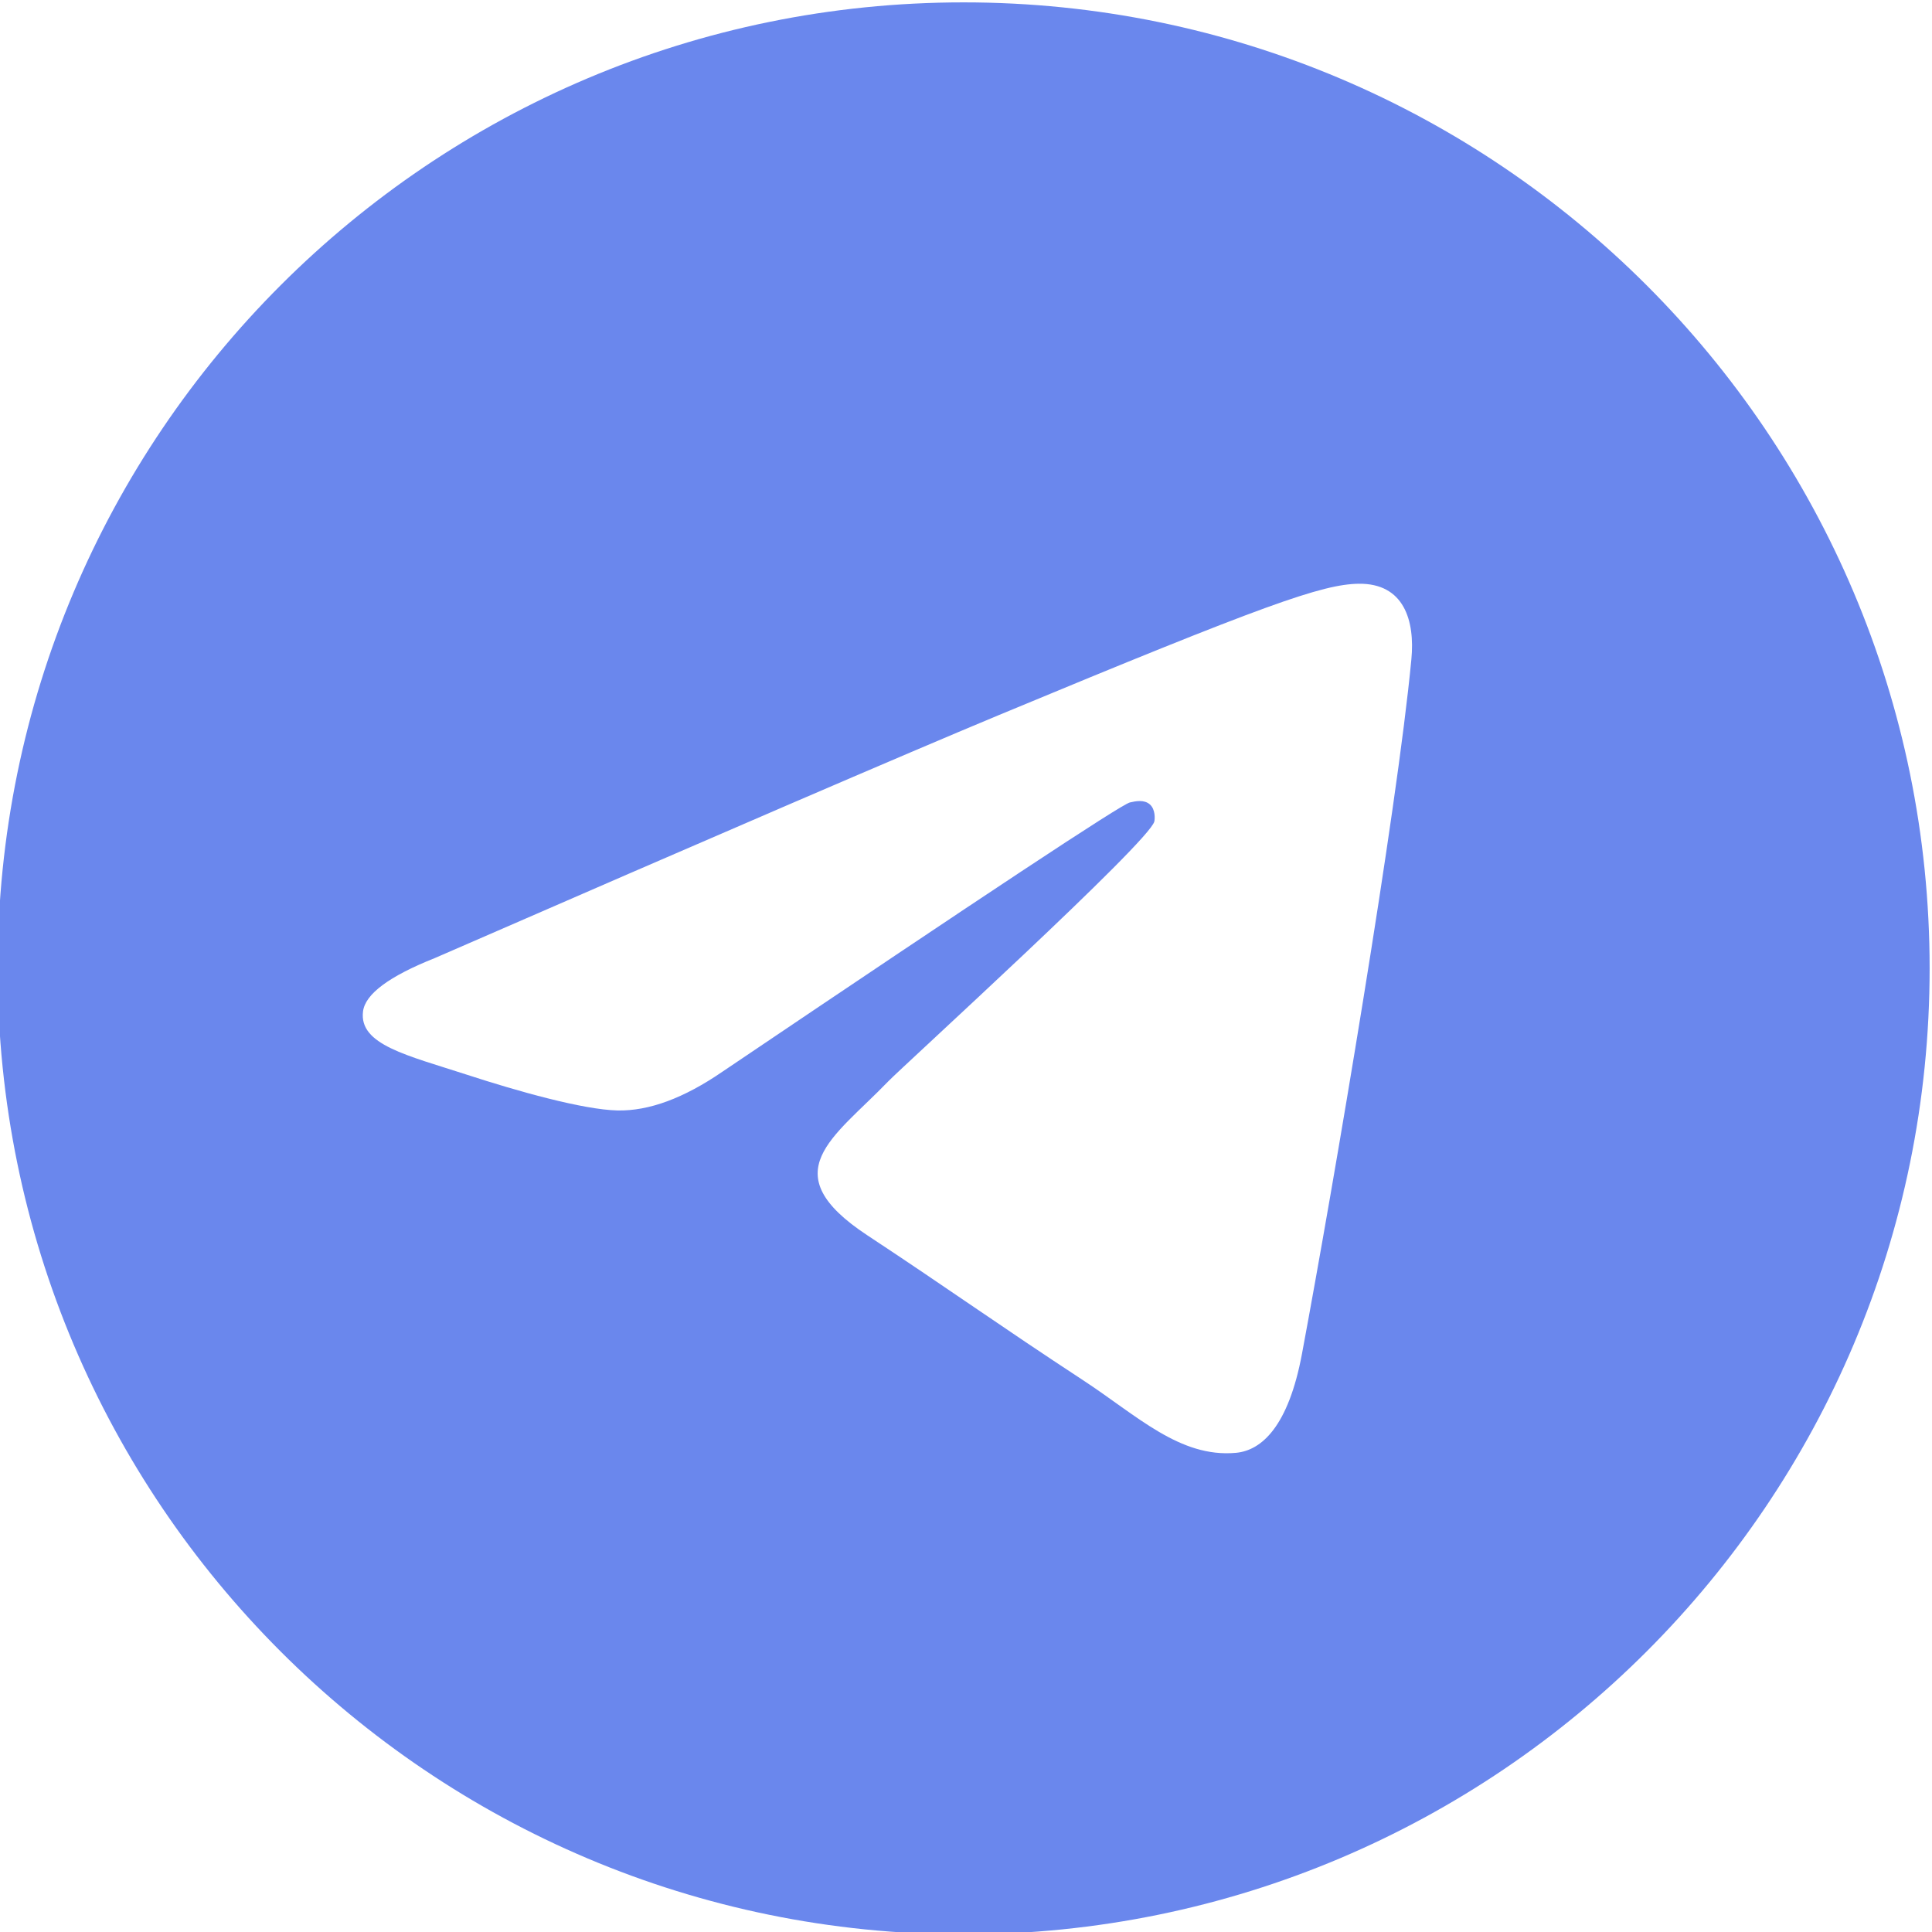 <?xml version="1.0" encoding="UTF-8"?> <svg xmlns="http://www.w3.org/2000/svg" xmlns:xlink="http://www.w3.org/1999/xlink" xmlns:xodm="http://www.corel.com/coreldraw/odm/2003" xml:space="preserve" width="25mm" height="25mm" version="1.1" style="shape-rendering:geometricPrecision; text-rendering:geometricPrecision; image-rendering:optimizeQuality; fill-rule:evenodd; clip-rule:evenodd" viewBox="0 0 2500 2500"> <defs> <style type="text/css"> .fil0 {fill:#6A87ED} </style> </defs> <g id="Слой_x0020_1">  <path class="fil0" d="M1246.93 3.07c-690.31,0 -1249.99,559.69 -1249.99,1250 0,690.31 559.68,1250 1249.99,1250 690.32,0 1250,-559.69 1250,-1250 0,-690.31 -559.68,-1250 -1250,-1250zm579.38 850.11c-18.75,197.6 -100.21,677.29 -141.56,898.64 -17.5,93.75 -52.09,125.11 -85.42,128.13 -72.6,6.66 -127.71,-48.02 -198.02,-94.07 -110,-72.08 -172.19,-116.97 -278.96,-187.39 -123.44,-81.36 -43.43,-126.04 26.88,-199.06 18.44,-19.17 338.23,-310.11 344.48,-336.46 0.73,-3.34 1.56,-15.63 -5.84,-22.09 -7.39,-6.45 -18.12,-4.27 -25.83,-2.5 -11.04,2.5 -186.77,118.65 -527.29,348.44 -49.9,34.27 -95.11,50.94 -135.63,50.11 -44.58,-0.94 -130.41,-25.21 -194.27,-46.04 -78.23,-25.42 -140.52,-38.96 -135.1,-82.09 2.81,-22.5 33.75,-45.52 92.91,-69.06 364.38,-158.75 607.4,-263.44 728.96,-314.06 347.19,-144.38 419.27,-169.48 466.36,-170.32 58.95,-0.83 73.12,47.81 68.33,97.82z"></path> </g> </svg> 